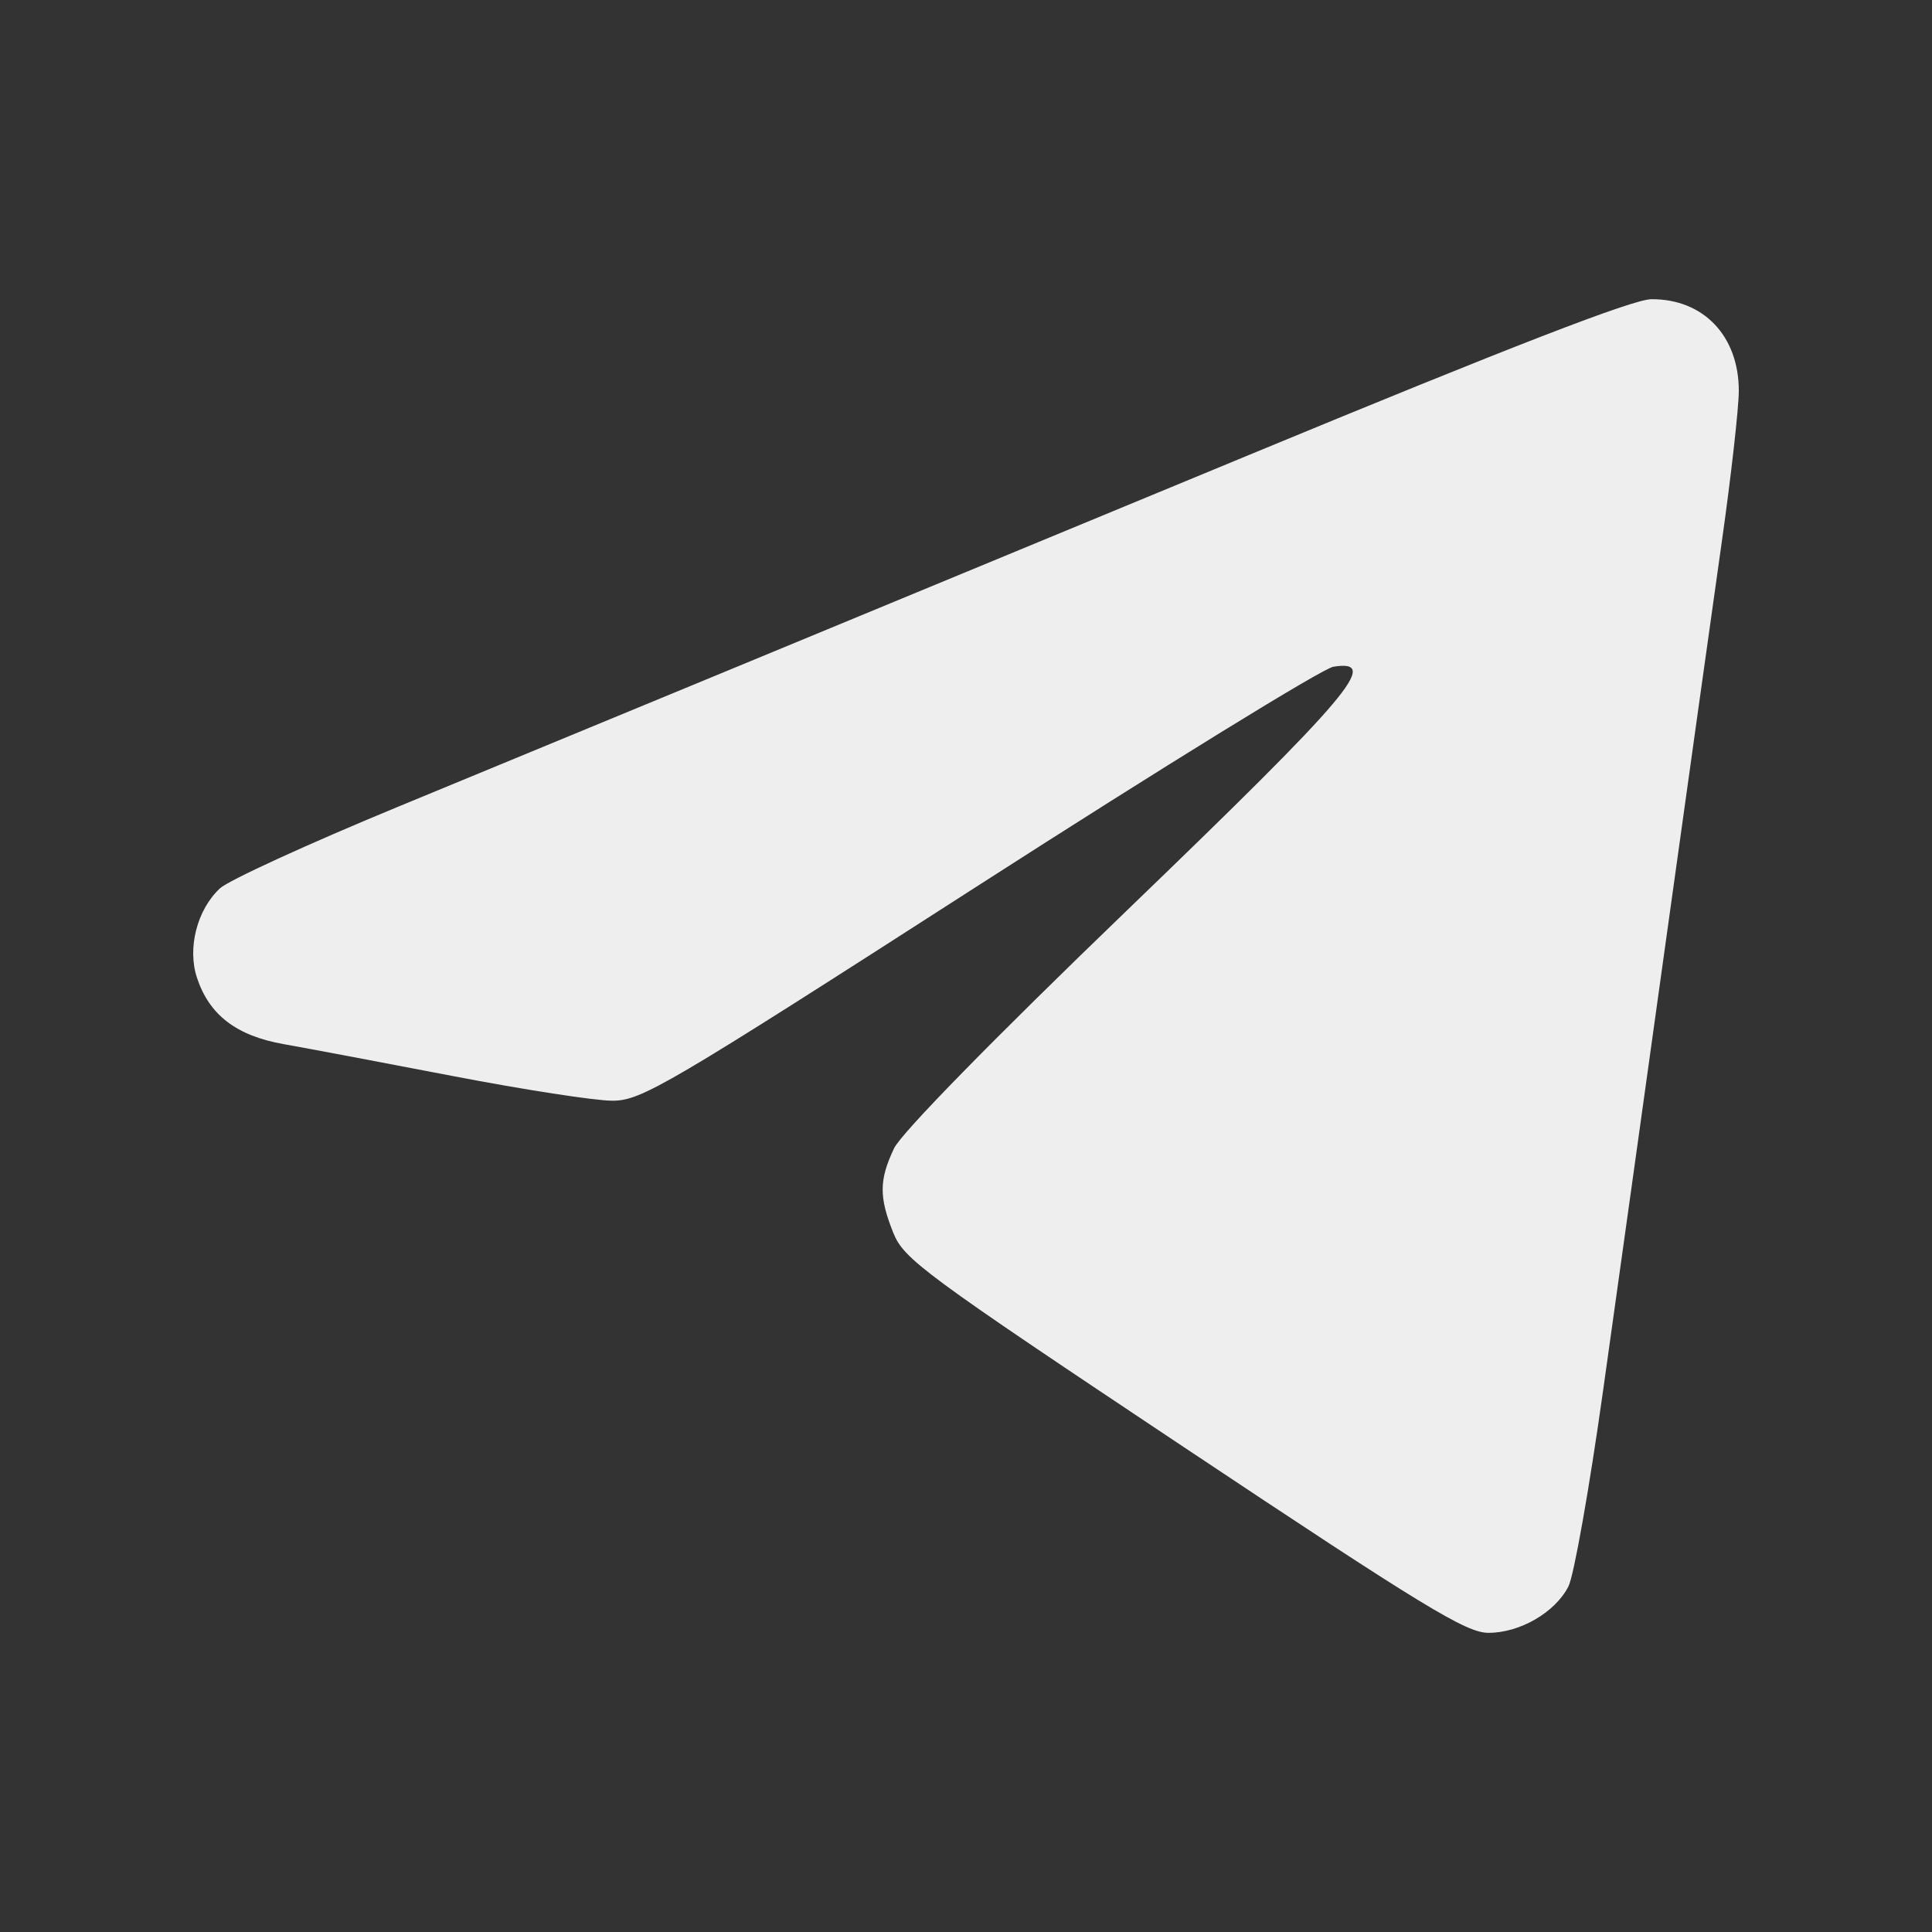 <svg width="40" height="40" viewBox="0 0 40 40" fill="none" xmlns="http://www.w3.org/2000/svg">
<rect x="0" y="0" width="40" height="40" fill="#333333" stroke="none"/>
<path fill-rule="evenodd" clip-rule="evenodd" d="M25.841 9.427C16.304 13.373 12.603 14.903 8.241 16.703C6.392 17.466 4.733 18.226 4.554 18.392C4.08 18.833 3.875 19.63 4.078 20.243C4.333 21.016 4.897 21.446 5.88 21.619C6.352 21.702 7.929 22 9.384 22.28C10.84 22.56 12.321 22.789 12.676 22.789C13.28 22.789 13.776 22.498 20.261 18.329C24.078 15.876 27.382 13.84 27.605 13.804C28.593 13.646 27.974 14.377 23.337 18.844C20.549 21.53 18.662 23.458 18.511 23.774C18.201 24.427 18.197 24.779 18.493 25.52C18.714 26.072 19.106 26.361 24.507 29.959C29.483 33.274 30.358 33.807 30.817 33.806C31.468 33.806 32.195 33.385 32.472 32.847C32.585 32.628 32.908 30.806 33.189 28.799C33.471 26.792 34.06 22.575 34.498 19.427C34.937 16.279 35.454 12.584 35.648 11.217C35.842 9.849 36 8.442 36 8.091C36 6.955 35.266 6.187 34.189 6.195C33.804 6.198 31.296 7.169 25.841 9.427Z" fill="#EEEEEE"/>
</svg>
